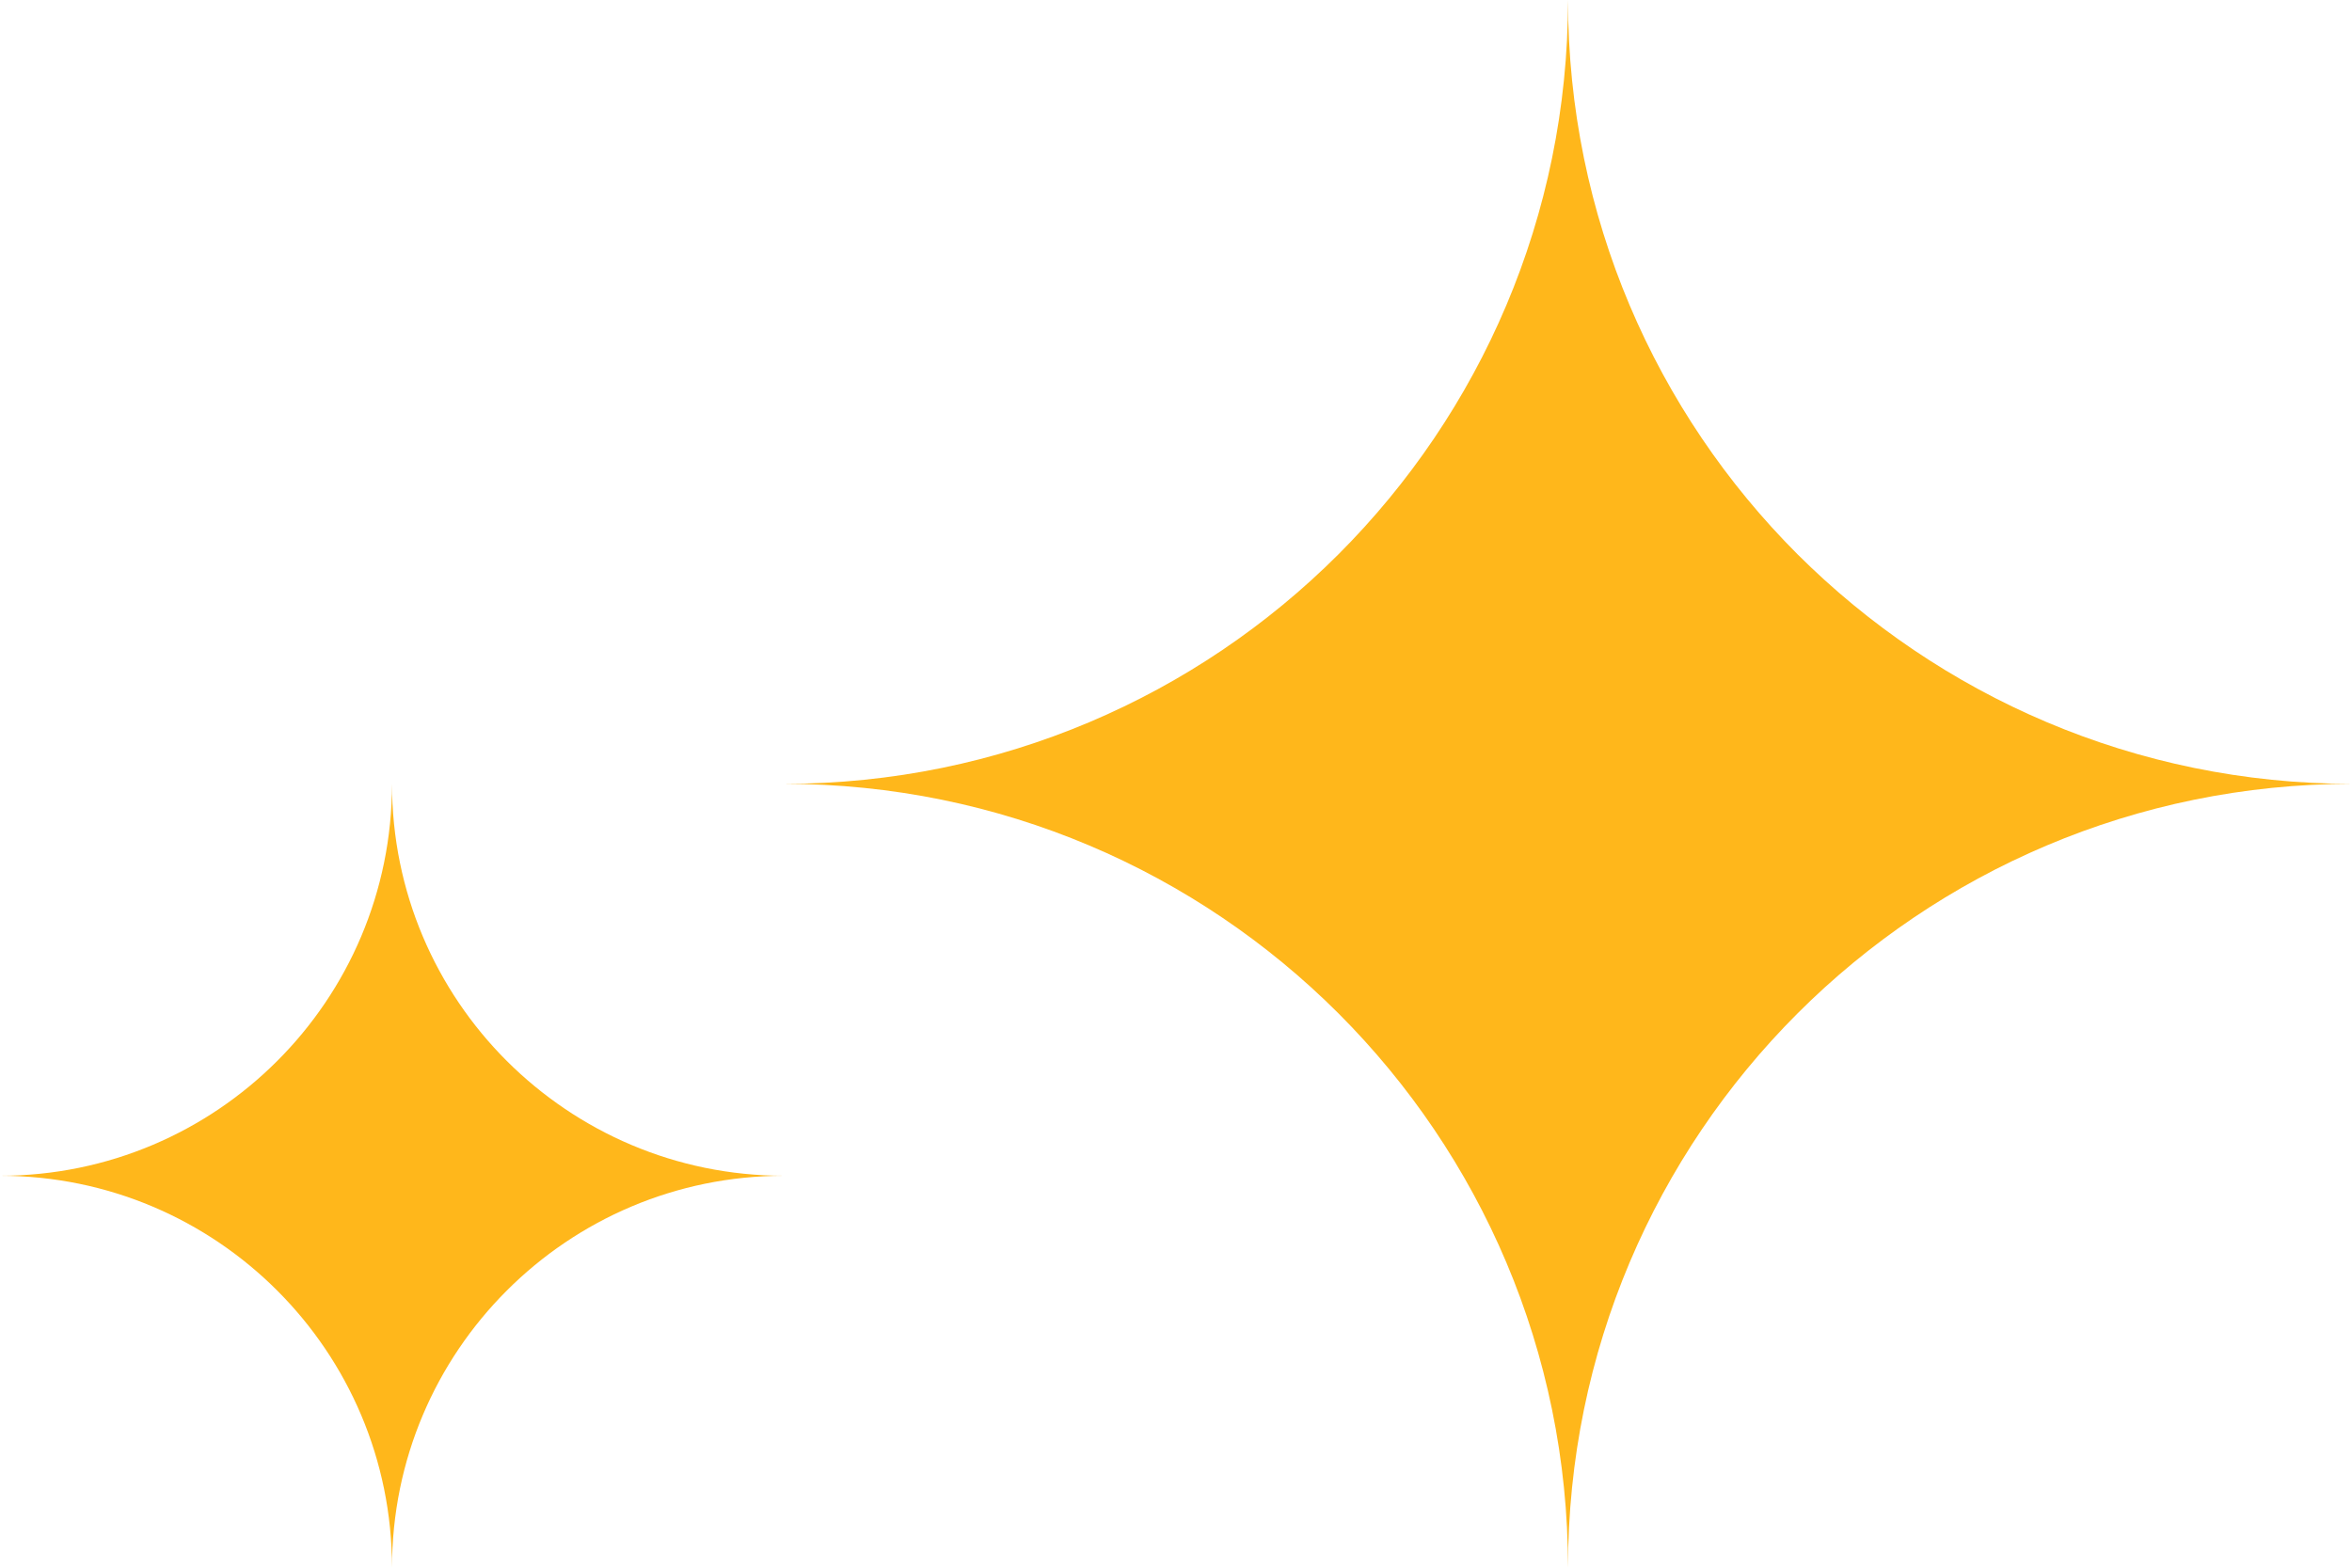 <svg width="48" height="32" viewBox="0 0 48 32" fill="none" xmlns="http://www.w3.org/2000/svg">
<path d="M10.343 21.657C8.896 20.211 8 18.21 8 16C8 18.21 7.104 20.211 5.657 21.657C4.211 23.104 2.21 24 0 24C2.21 24 4.211 24.896 5.657 26.343C7.104 27.789 8 29.79 8 32C8 29.79 8.896 27.789 10.343 26.343C11.789 24.896 13.79 24 16 24C13.79 24 11.794 23.104 10.343 21.657Z" fill="#FFB71B"/>
<path d="M36.685 11.315C33.792 8.422 32 4.42 32 0C32 4.42 30.207 8.422 27.315 11.315C24.422 14.207 20.42 16 16 16C20.42 16 24.422 17.793 27.315 20.685C30.207 23.578 32 27.58 32 32C32 27.58 33.792 23.578 36.685 20.685C39.578 17.793 43.58 16 48 16C43.58 16 39.587 14.207 36.685 11.315Z" fill="#FFB71B"/>
</svg>
